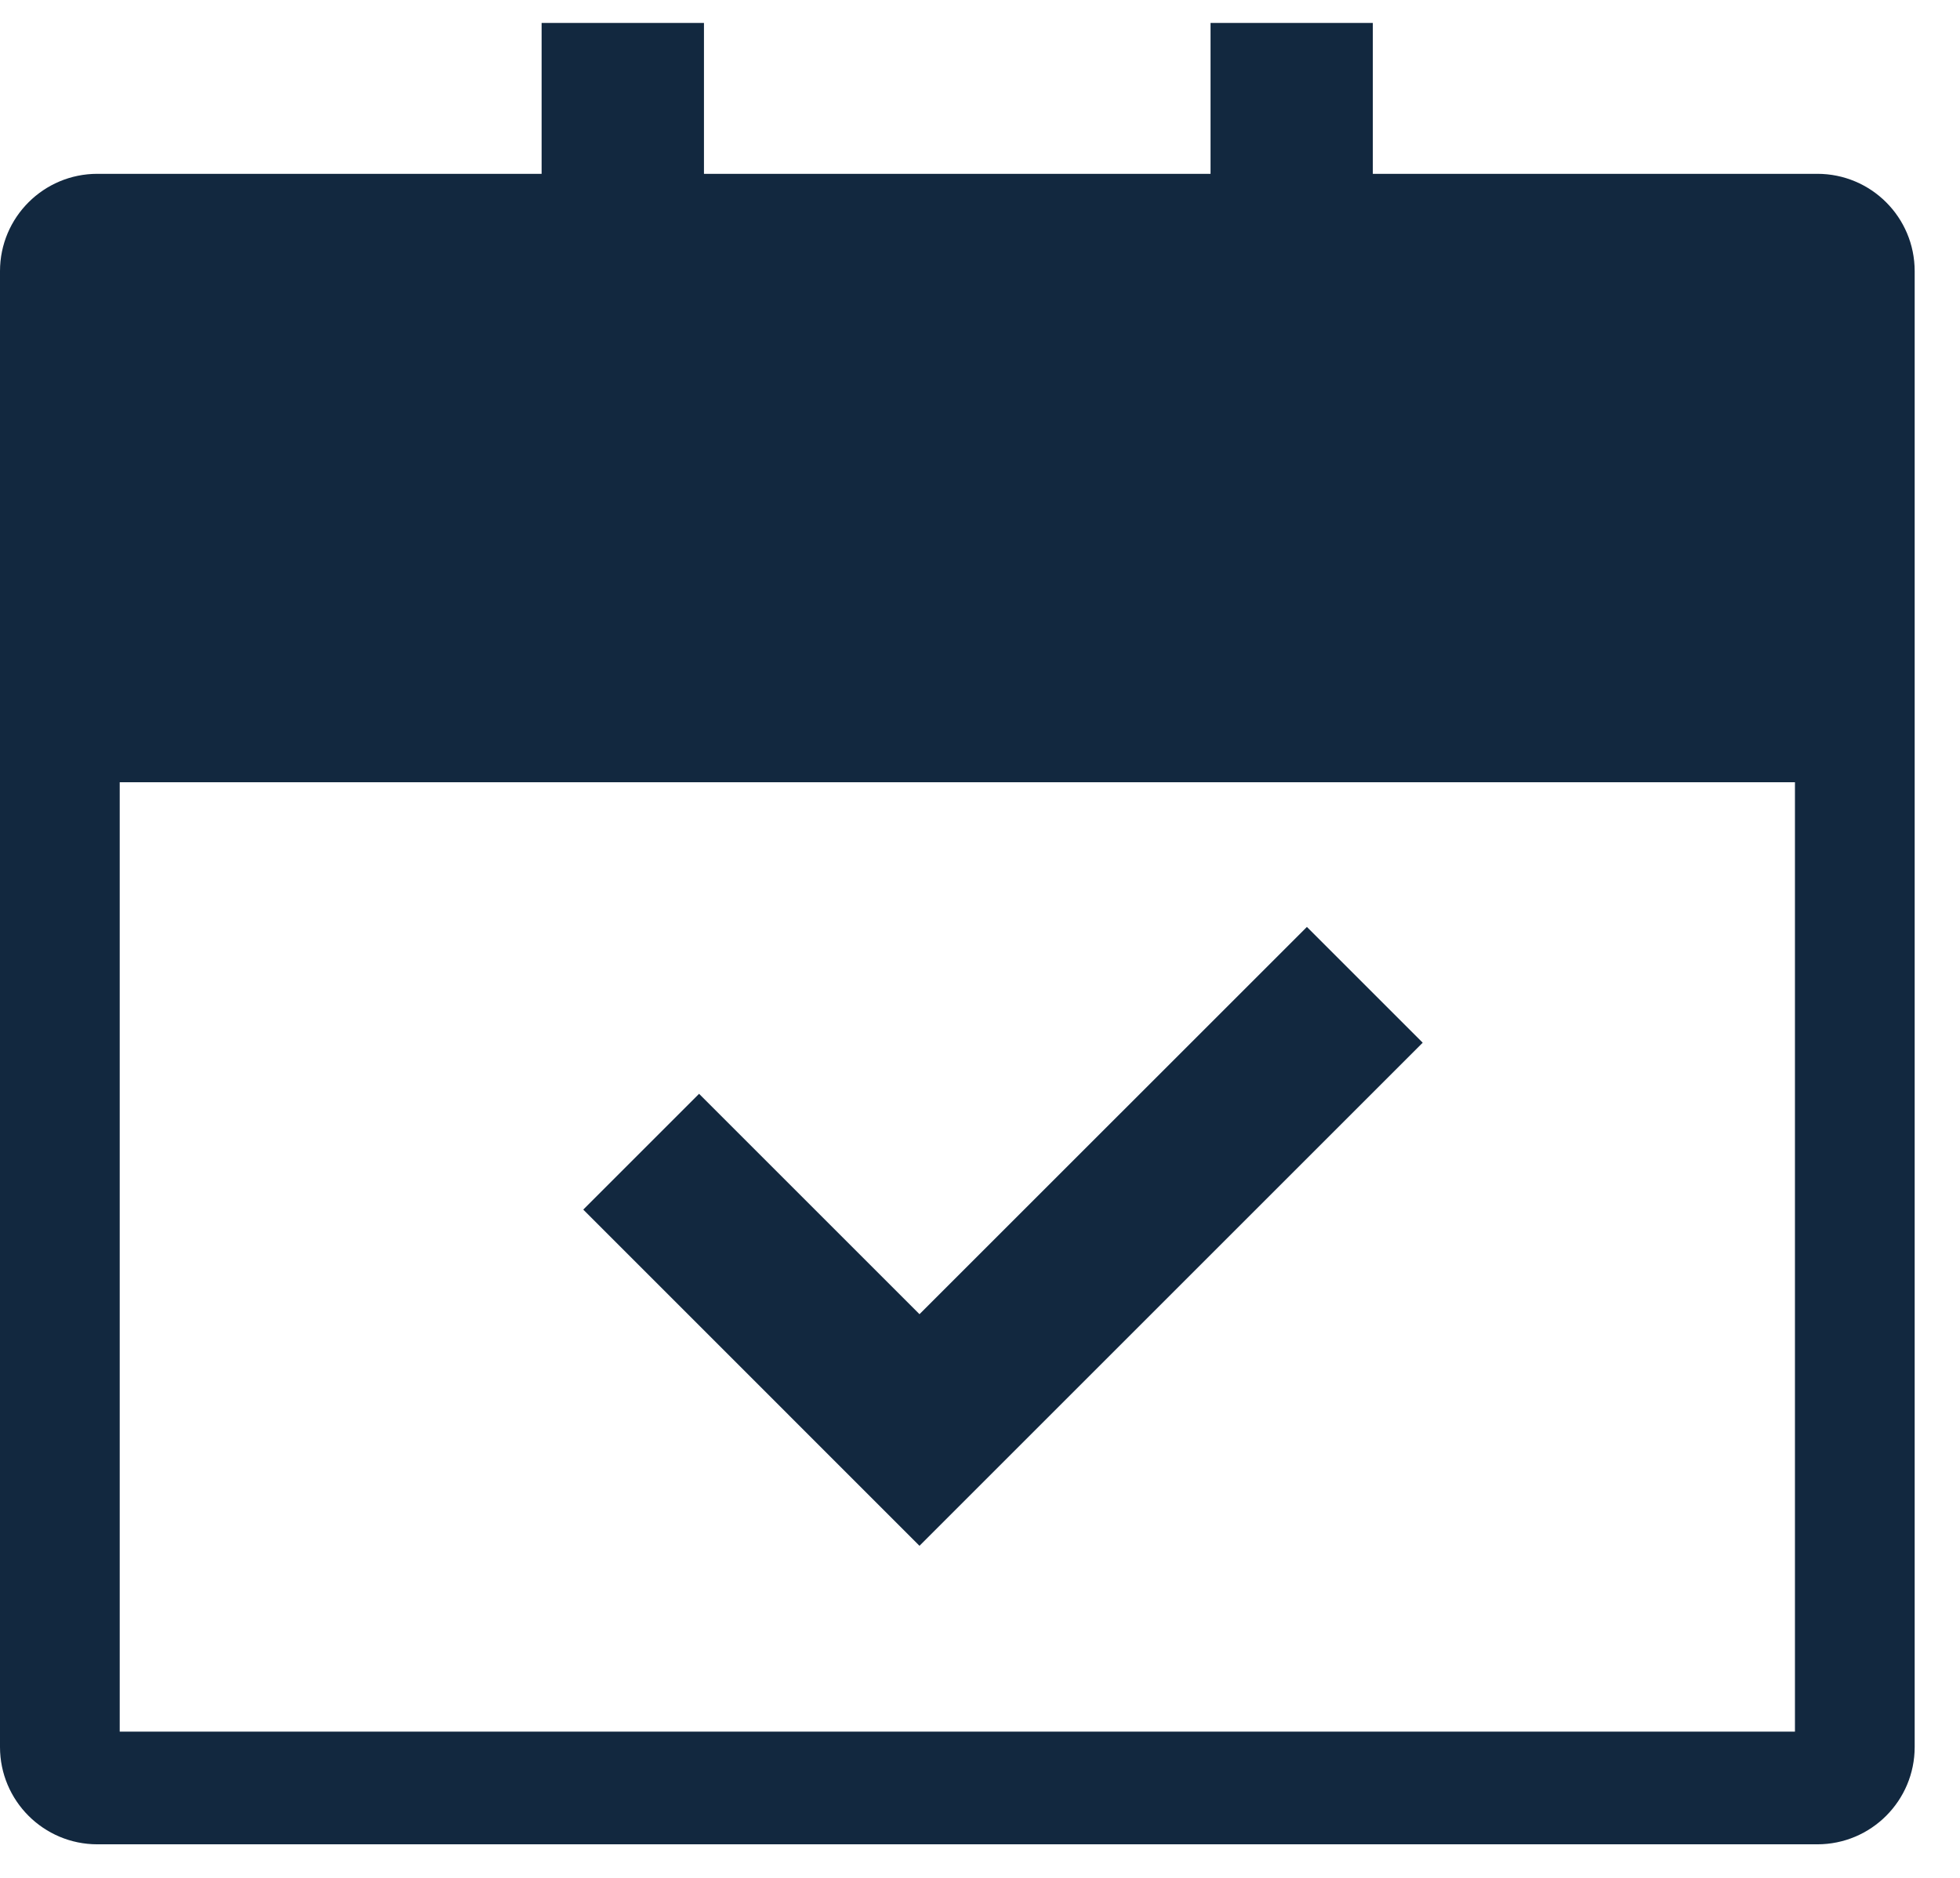 <svg width="24" height="23" viewBox="0 0 24 23" fill="none" xmlns="http://www.w3.org/2000/svg">
<g id="Group 75">
<path id="Union" fill-rule="evenodd" clip-rule="evenodd" d="M14.823 0.281H16.81V2.129H22.253C22.912 2.129 23.445 2.662 23.445 3.321V21.397C23.445 22.055 22.912 22.589 22.253 22.589H1.192C0.534 22.589 0 22.055 0 21.397V3.321C0 2.662 0.534 2.129 1.192 2.129H6.632V0.281H8.62V2.129H14.823V0.281ZM1.466 9.581H21.979V21.209H1.466V9.581Z" fill="#12283F"/>
<path id="Vector" d="M16.003 11.353L17.421 12.771L11.259 18.933L7.142 14.815L8.56 13.397L11.259 16.096L16.003 11.353Z" fill="#12283F"/>
</g>
</svg>
